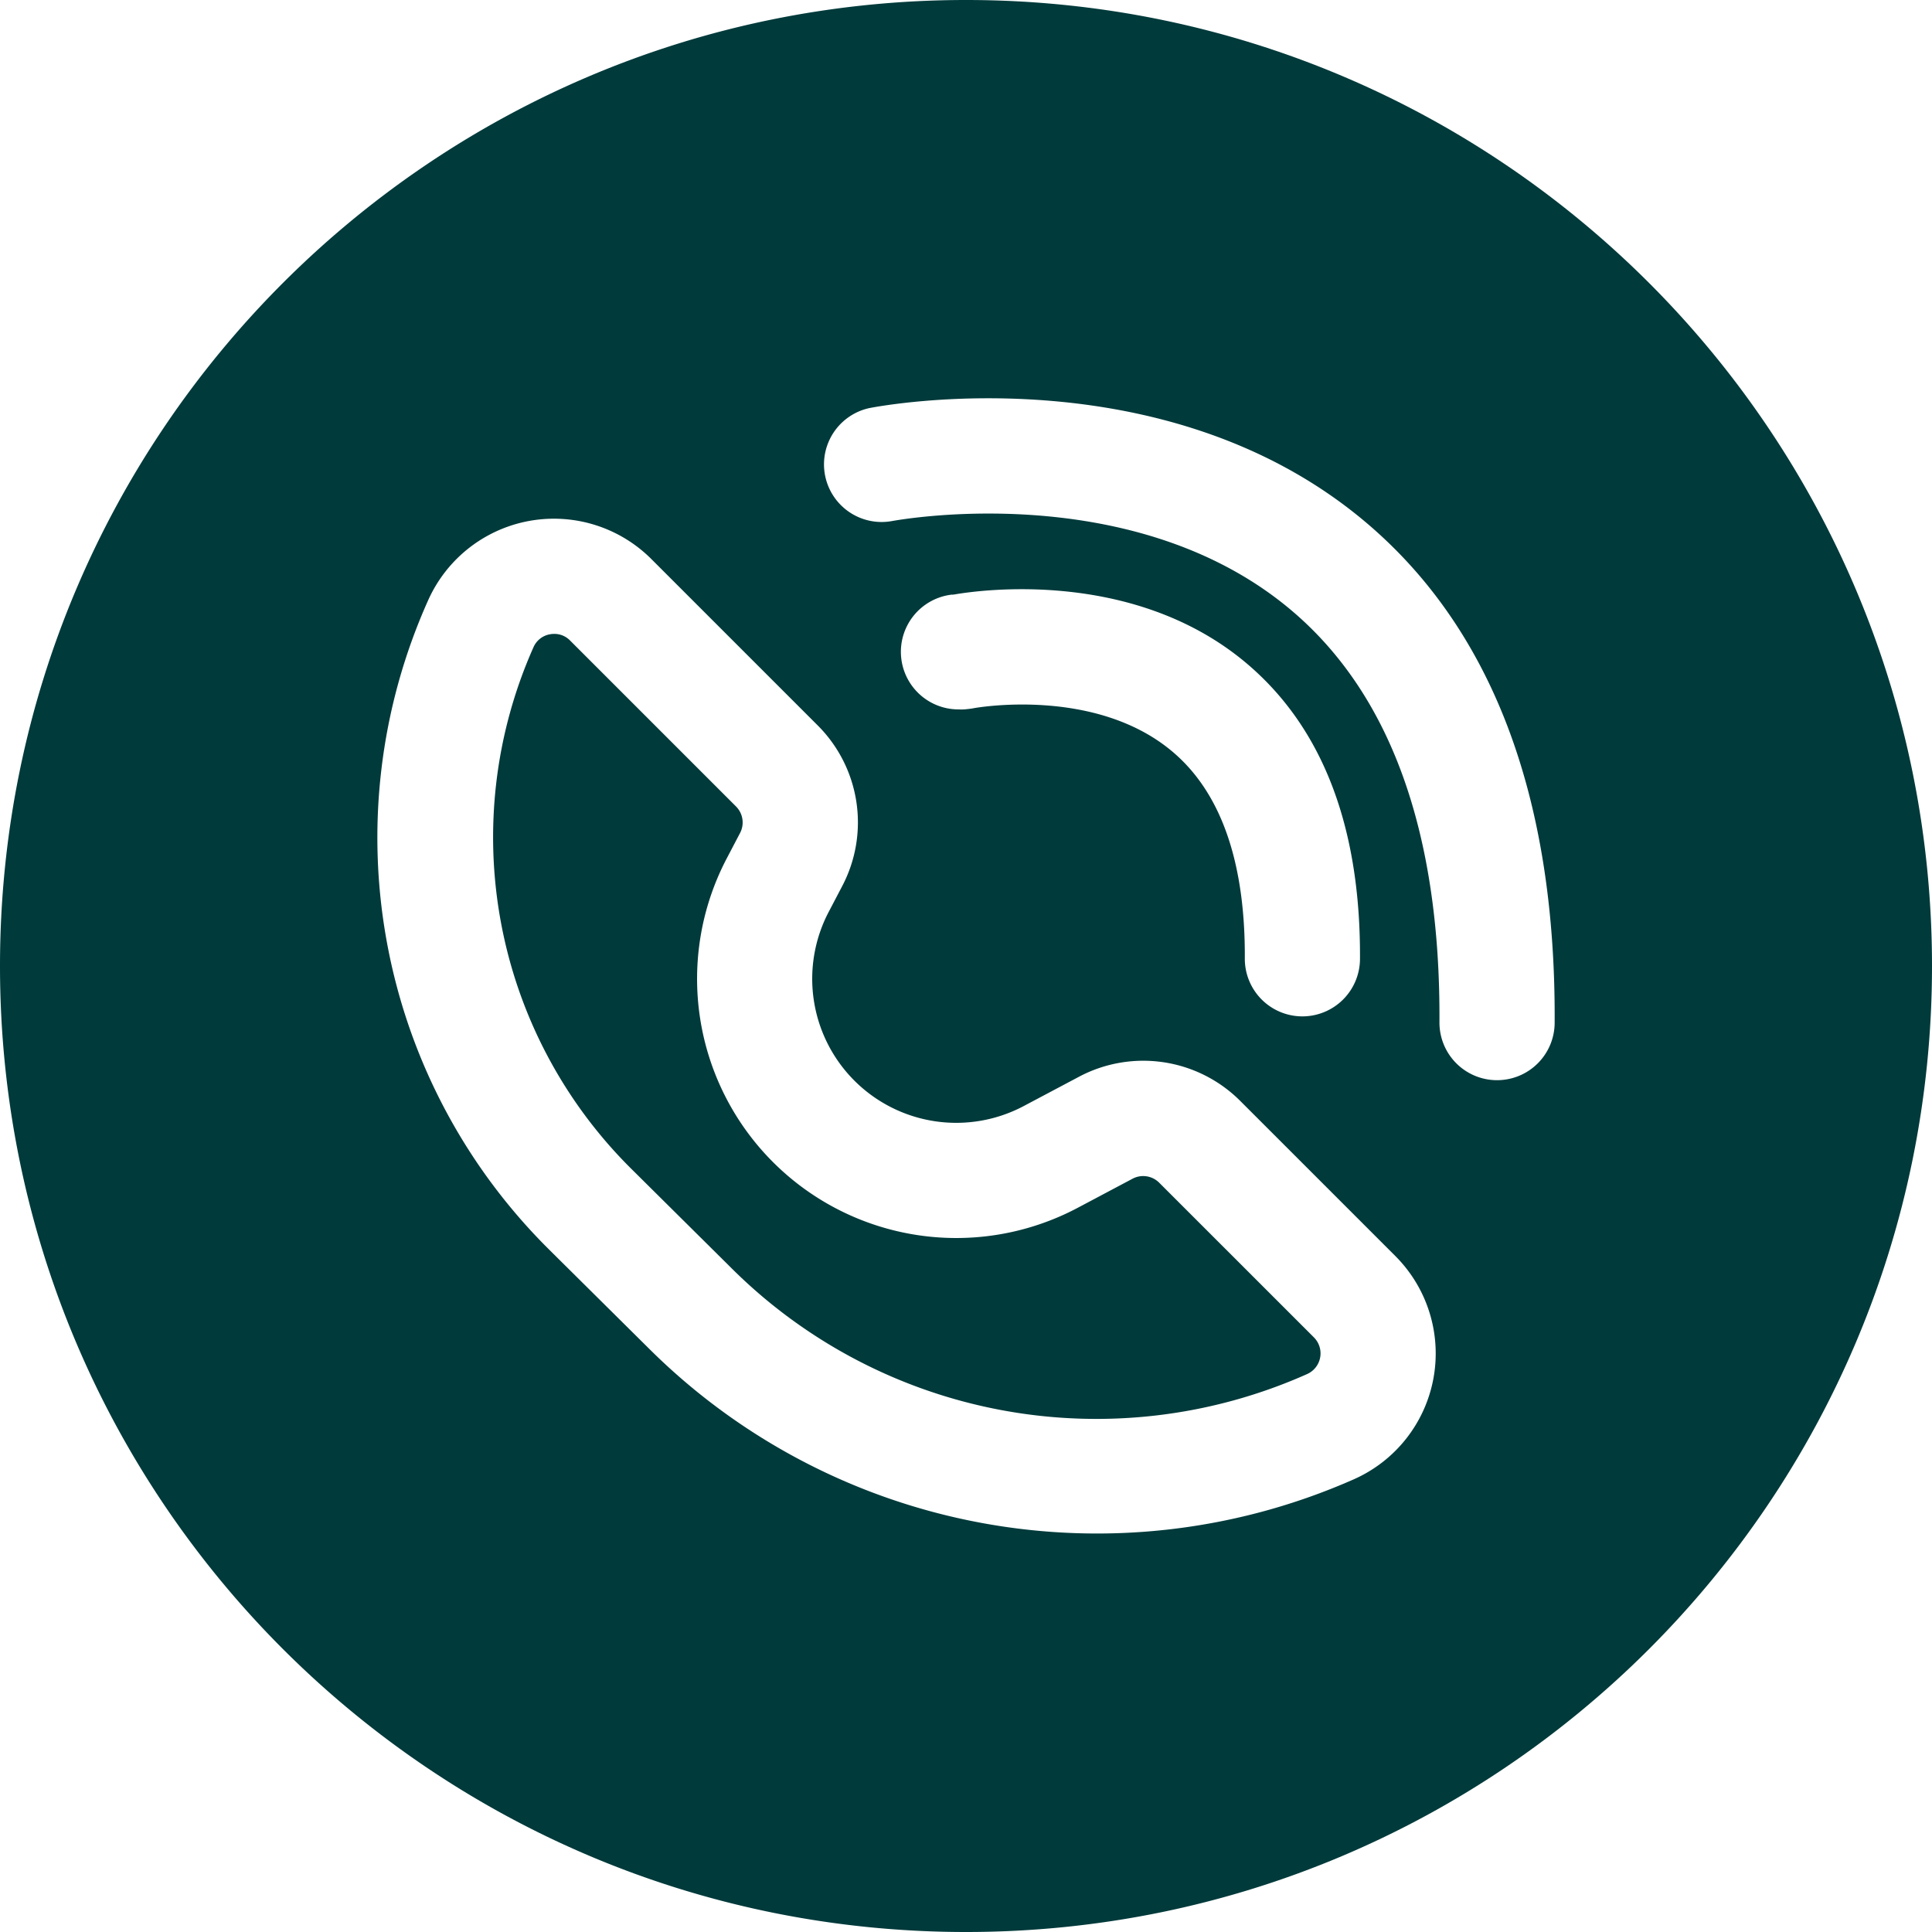 <svg xmlns="http://www.w3.org/2000/svg" viewBox="0 0 512 512"><g id="Layer_2" data-name="Layer 2"><g id="calling"><path d="M307.18,313.41a6,6,0,0,0-7-1.06l-14.57,7.73a68.69,68.69,0,0,1-93-92.62l3.52-6.72a6,6,0,0,0-1.06-7l-44-44a5.76,5.76,0,0,0-4.17-1.75,6.11,6.11,0,0,0-1.14.1,5.85,5.85,0,0,0-4.38,3.43A123.76,123.76,0,0,0,167,309.45l26.67,26.45a137.06,137.06,0,0,0,152.73,28.24,6,6,0,0,0,1.81-9.71Z" fill="#003a3b" opacity="1" original-fill="#000000"></path><path d="M256,0C114.62,0,0,114.62,0,256S114.62,512,256,512,512,397.38,512,256,397.38,0,256,0ZM379.86,365.37a36.46,36.46,0,0,1-21.15,26.69,168.35,168.35,0,0,1-186.54-34.49l-26.68-26.45a153.71,153.71,0,0,1-32-172.1,36.51,36.51,0,0,1,59.13-10.86l44,44a36.33,36.33,0,0,1,6.51,42.79l-3.52,6.72a38.17,38.17,0,0,0,51.66,51.46l14.58-7.73a36.33,36.33,0,0,1,42.92,6.45l41,41A36.52,36.52,0,0,1,379.86,365.37ZM252.33,157.61l.59-.07c6.27-1.09,46.9-7,76.86,17.77,20.53,17,30.83,43.49,30.63,78.86a15.27,15.27,0,0,1-15.26,15.18h-.09A15.26,15.26,0,0,1,329.89,254c.14-25.67-6.39-44.19-19.41-55-20.31-16.91-51.37-11.52-52.43-11.32-.46.09-.81.14-1.27.19l-1.12.12A15.9,15.9,0,0,1,254,188a15.26,15.26,0,0,1-1.65-30.43Zm144.4,128.65h-.09a15.26,15.26,0,0,1-15.17-15.35c.29-50.69-13.17-87.63-40-109.8-42.29-34.94-104.59-23.1-105.22-23a15.27,15.27,0,0,1-5.93-29.95c3.13-.62,77.26-14.67,130.6,29.39,34.24,28.29,51.43,73.21,51.08,133.5A15.26,15.26,0,0,1,396.73,286.26Z" fill="#003a3b" opacity="1" original-fill="#000000"></path></g></g></svg>
